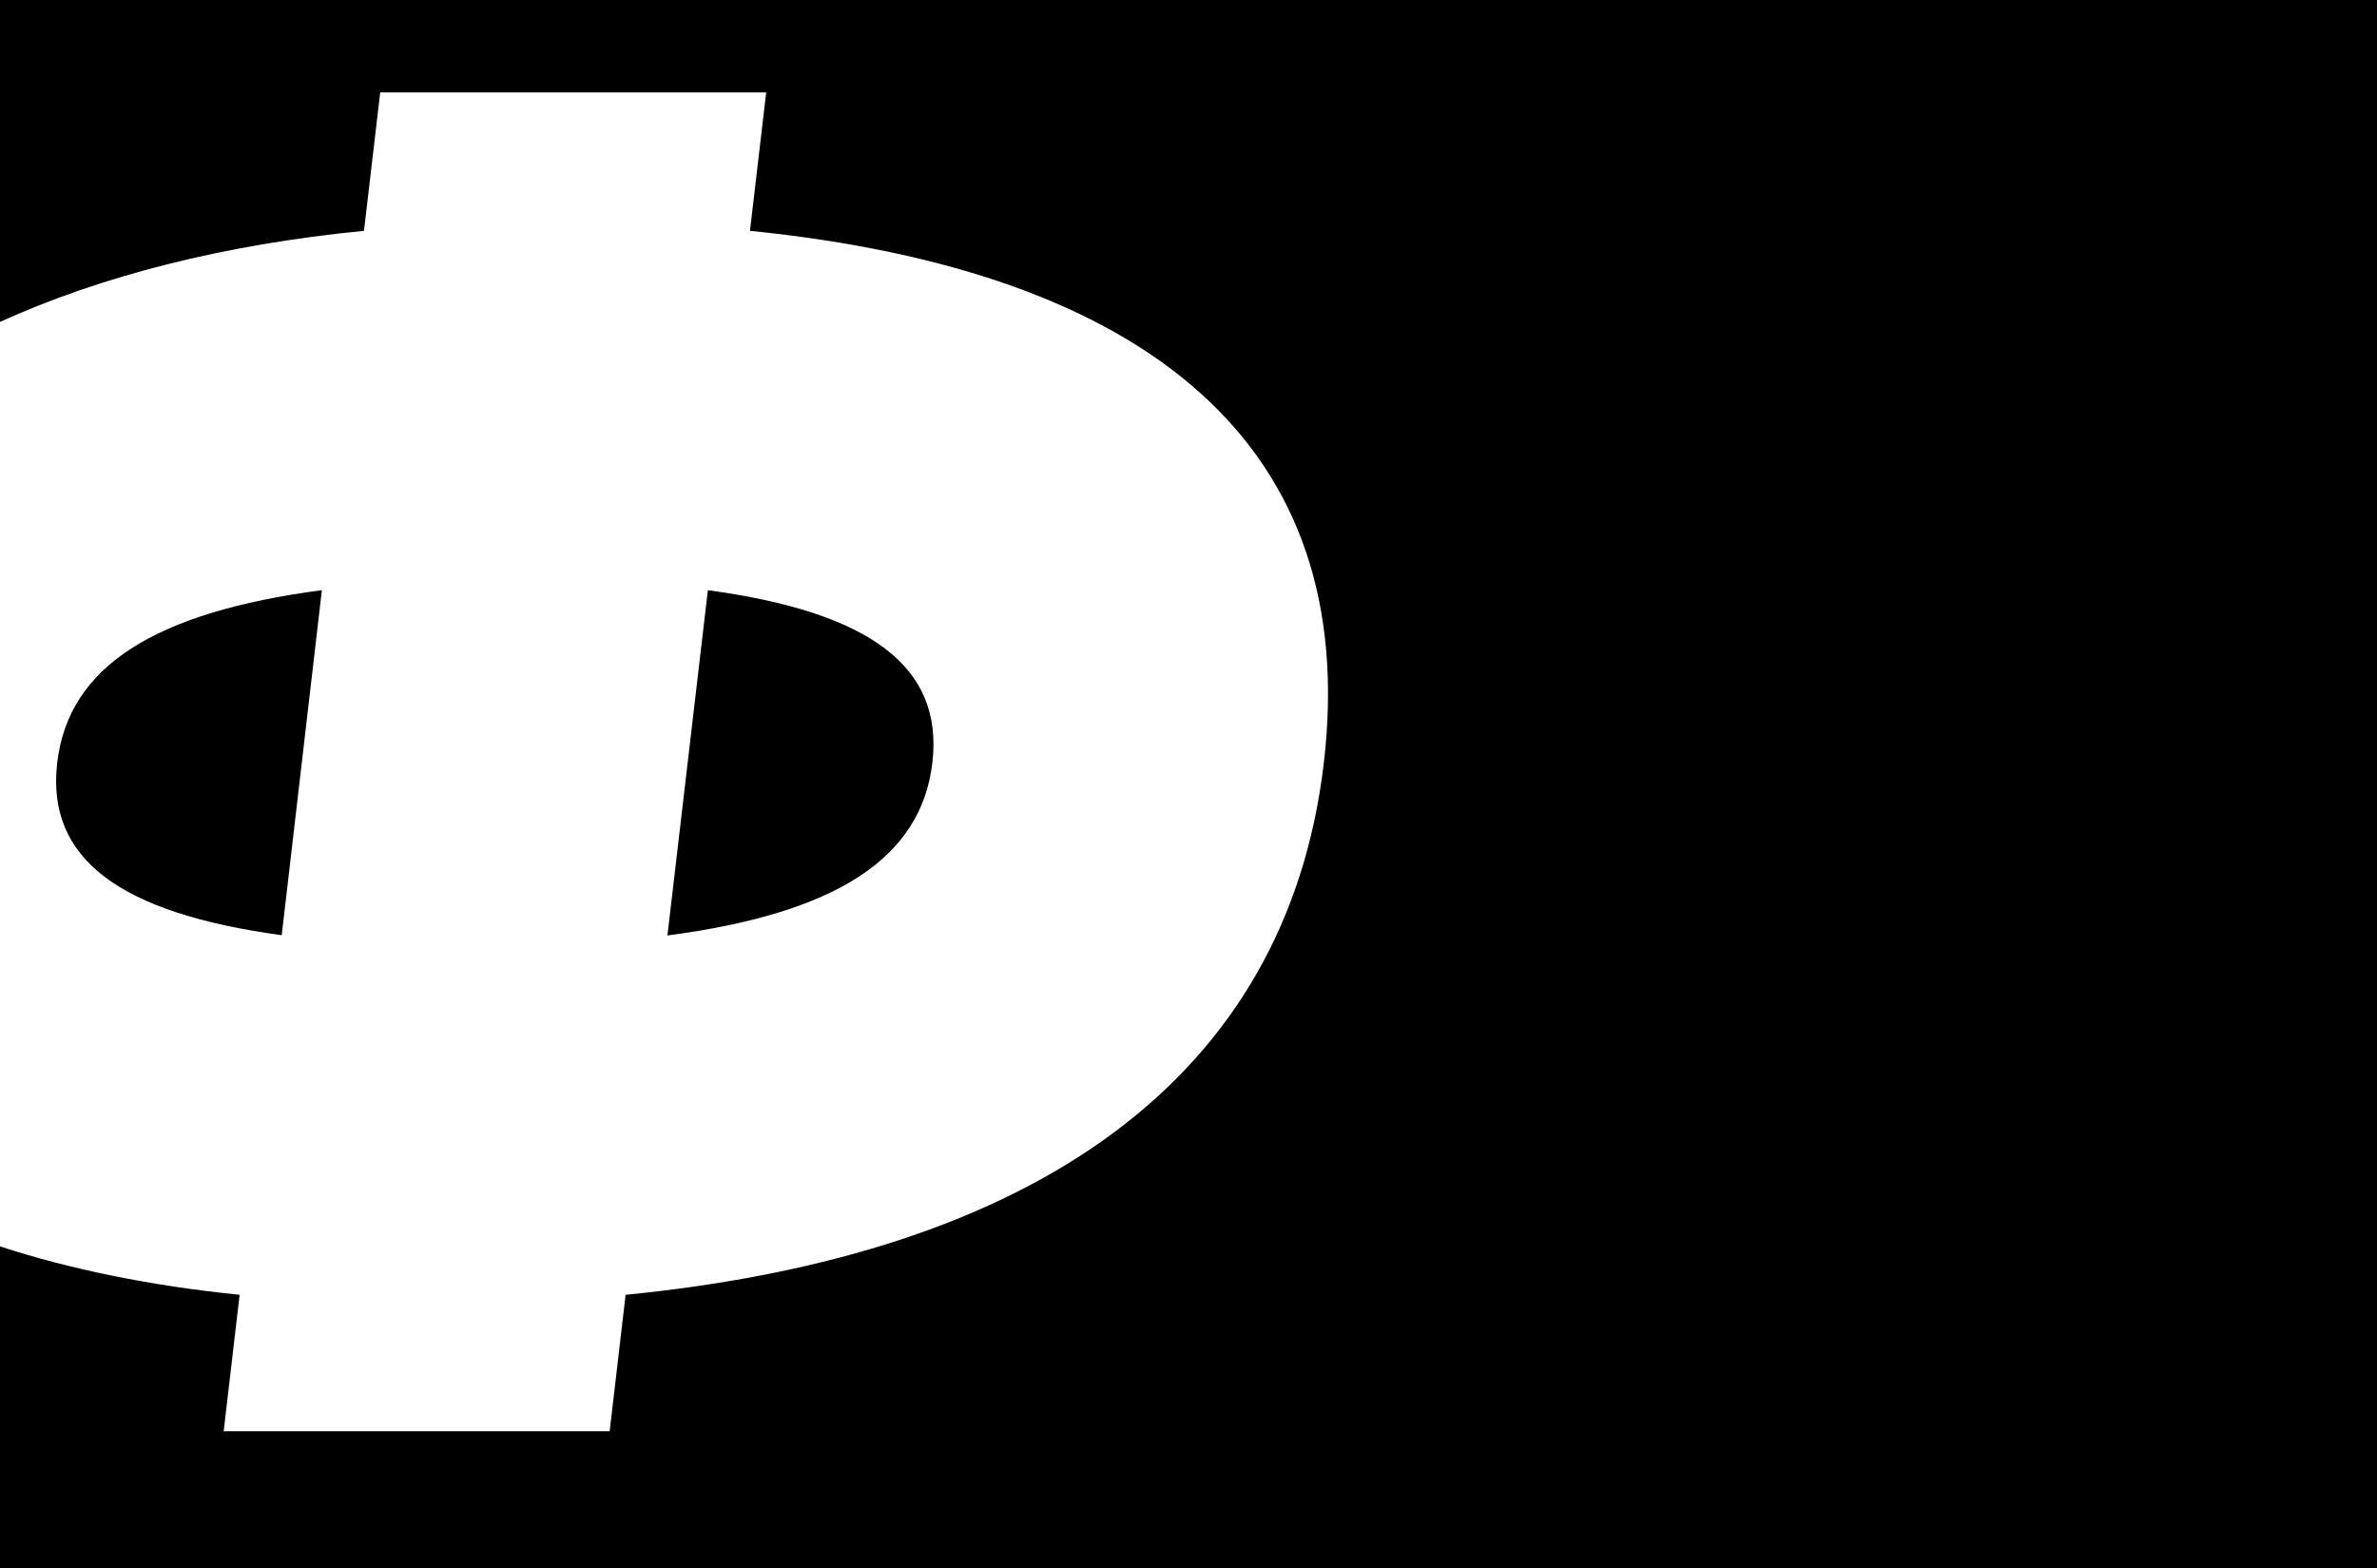 <?xml version="1.0" encoding="utf-8"?>
<!-- Generator: Adobe Illustrator 22.0.0, SVG Export Plug-In . SVG Version: 6.00 Build 0)  -->
<svg version="1.1" id="Layer_1" xmlns="http://www.w3.org/2000/svg" xmlns:xlink="http://www.w3.org/1999/xlink" x="0px" y="0px"
	 viewBox="0 40 864 570" style="enable-background:new 0 0 866 786;" xml:space="preserve">
<g>
	<path d="M117,254.5c-60.7,8-92.1,27.7-96.2,62.7s22.8,54.7,81.6,62.7L117,254.5z"/>
	<path d="M338.9,317.2c4.1-35-22.8-54.7-81.6-62.7L242.6,380C303.3,372,334.8,352.3,338.9,317.2z"/>
	<path d="M0,0v157c36.8-16.7,81.2-28.1,132.3-33.1l5.9-50.3h140.3l-5.9,50.3c144.8,14.6,222.1,78.1,208.6,193.3
		C467.7,432.5,375.6,496,227.4,510.6l-5.8,49.6H81.3l5.8-49.6C54.6,507.3,25.4,501.3,0,493v293h866V0H0z"/>
</g>
</svg>
